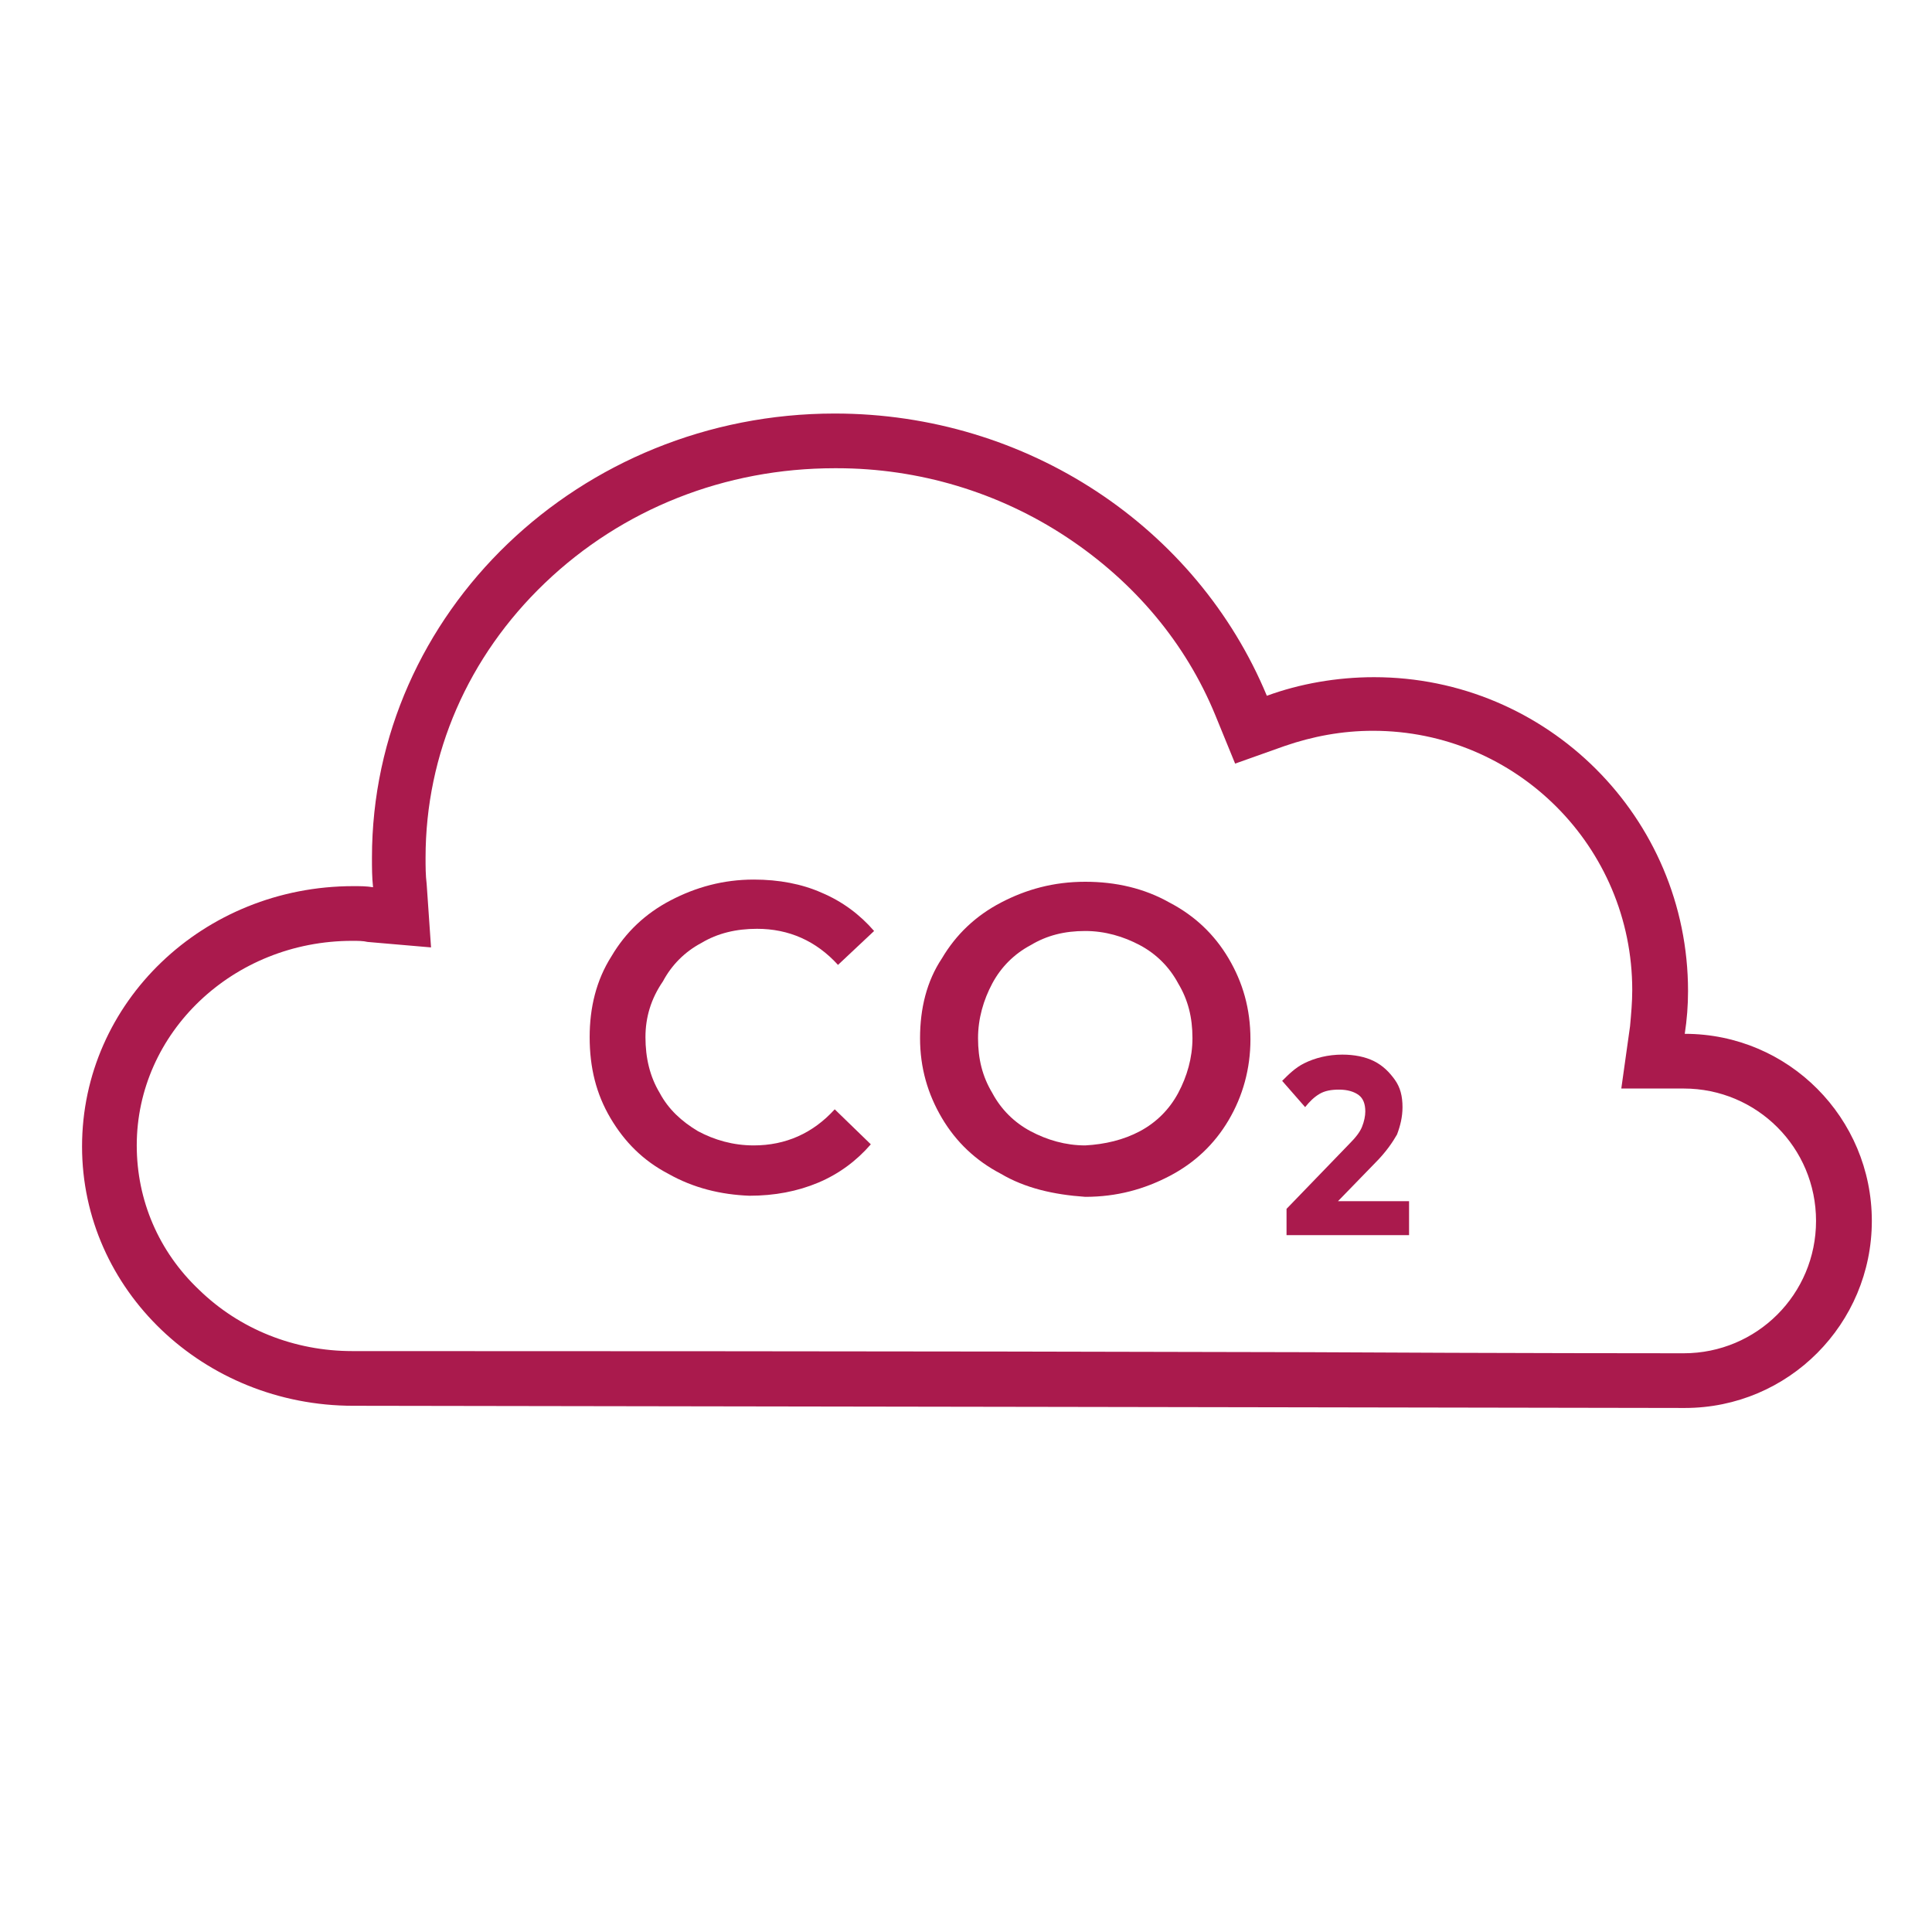 <?xml version="1.0" encoding="utf-8"?>
<!-- Generator: Adobe Illustrator 26.2.0, SVG Export Plug-In . SVG Version: 6.00 Build 0)  -->
<svg version="1.1" id="Ebene_1" xmlns="http://www.w3.org/2000/svg" xmlns:xlink="http://www.w3.org/1999/xlink" x="0px" y="0px"
	 viewBox="0 0 176.6 176.6" style="enable-background:new 0 0 176.6 176.6;" xml:space="preserve">
<style type="text/css">
	.st0{fill:#AA1A4D;}
</style>
<g>
	<path class="st0" d="M76.5,42.8c7.5,0,14.8,2.2,21,6.3s10.9,9.7,13.6,16.3l1.8,4.4l4.5-1.6c2.6-0.9,5.3-1.4,8.1-1.4
		c13.1,0,23.7,10.6,23.7,23.7c0,1.1-0.1,2.2-0.2,3.3l-0.8,5.7h5.7c6.7,0,12.1,5.4,12.1,12.1s-5.4,12.1-12.1,12.1
		c-1,0-15.7,0-34.4-0.1c-34.3-0.1-81.3-0.1-86.9-0.1h-0.4c-5.3,0-10.3-2-14-5.6c-3.7-3.5-5.7-8.2-5.7-13.2
		c0-10.3,8.8-18.7,19.7-18.7c0.5,0,1,0,1.4,0.1l5.8,0.5L39,80.8c-0.1-0.8-0.1-1.6-0.1-2.4c0-9.5,3.9-18.4,10.9-25.1
		c7.1-6.8,16.5-10.5,26.5-10.5L76.5,42.8 M76.3,37.8L76.3,37.8C53,37.8,34,56,34,78.4c0,0.9,0,1.8,0.1,2.7C33.5,81,32.9,81,32.3,81
		C18.6,81,7.5,91.6,7.5,104.8c0,13.1,11.1,23.7,24.8,23.7l0,0c0.1,0,0.2,0,0.4,0c8.8,0,118.6,0.2,121.3,0.2
		c9.5,0,17.1-7.7,17.1-17.1s-7.6-17.1-17.1-17.1c0.2-1.3,0.3-2.6,0.3-3.9c0-15.9-12.9-28.7-28.7-28.7c-3.4,0-6.8,0.6-9.8,1.7
		C109.4,48.2,93.9,37.8,76.3,37.8L76.3,37.8z"/>
	<path class="st0" d="M61.1,107.3c-2.3-1.2-4-2.9-5.3-5.1s-1.9-4.6-1.9-7.4c0-2.7,0.6-5.2,2-7.4c1.3-2.2,3.1-3.9,5.4-5.1
		c2.3-1.2,4.8-1.9,7.6-1.9c2.3,0,4.4,0.4,6.2,1.2c1.9,0.8,3.5,2,4.8,3.5l-3.3,3.1c-2-2.2-4.5-3.3-7.4-3.3c-1.9,0-3.6,0.4-5.1,1.3
		c-1.5,0.8-2.7,2-3.5,3.5C59.5,91.3,59,93,59,94.8c0,1.9,0.4,3.6,1.3,5.1c0.8,1.5,2,2.6,3.5,3.5c1.5,0.8,3.2,1.3,5.1,1.3
		c2.9,0,5.4-1.1,7.4-3.3l3.3,3.2c-1.3,1.5-2.9,2.7-4.8,3.5s-4,1.2-6.3,1.2C65.9,109.2,63.4,108.6,61.1,107.3z"/>
	<path class="st0" d="M91.5,107.3c-2.3-1.2-4.1-2.9-5.4-5.1s-2-4.6-2-7.3c0-2.7,0.6-5.2,2-7.3c1.3-2.2,3.1-3.9,5.4-5.1
		s4.8-1.9,7.7-1.9c2.8,0,5.4,0.6,7.7,1.9c2.3,1.2,4.1,2.9,5.4,5.1s2,4.6,2,7.4c0,2.7-0.7,5.2-2,7.4c-1.3,2.2-3.1,3.9-5.4,5.1
		s-4.8,1.9-7.7,1.9C96.3,109.2,93.7,108.6,91.5,107.3z M104.2,103.4c1.5-0.8,2.7-2,3.5-3.5s1.3-3.2,1.3-5c0-1.9-0.4-3.5-1.3-5
		c-0.8-1.5-2-2.7-3.5-3.5s-3.2-1.3-5-1.3c-1.9,0-3.5,0.4-5,1.3c-1.5,0.8-2.7,2-3.5,3.5s-1.3,3.2-1.3,5c0,1.9,0.4,3.5,1.3,5
		c0.8,1.5,2,2.7,3.5,3.5s3.2,1.3,5,1.3C101,104.6,102.7,104.2,104.2,103.4z"/>
	<path class="st0" d="M122.3,109.8l3.4-3.5c1-1,1.6-1.9,2-2.6c0.3-0.8,0.5-1.6,0.5-2.5c0-1-0.2-1.8-0.7-2.5s-1.1-1.3-1.9-1.7
		c-0.8-0.4-1.8-0.6-2.9-0.6c-1.3,0-2.5,0.3-3.5,0.8c-0.8,0.4-1.4,1-2,1.6l2.1,2.4c0.4-0.5,0.8-0.9,1.3-1.2c0.5-0.3,1.1-0.4,1.8-0.4
		c0.8,0,1.4,0.2,1.8,0.5s0.6,0.8,0.6,1.5c0,0.4-0.1,0.9-0.3,1.4c-0.2,0.5-0.6,1-1.2,1.6l-5.7,5.9v2.4h11.2v-3.1L122.3,109.8
		L122.3,109.8z"/>
</g>
</svg>
